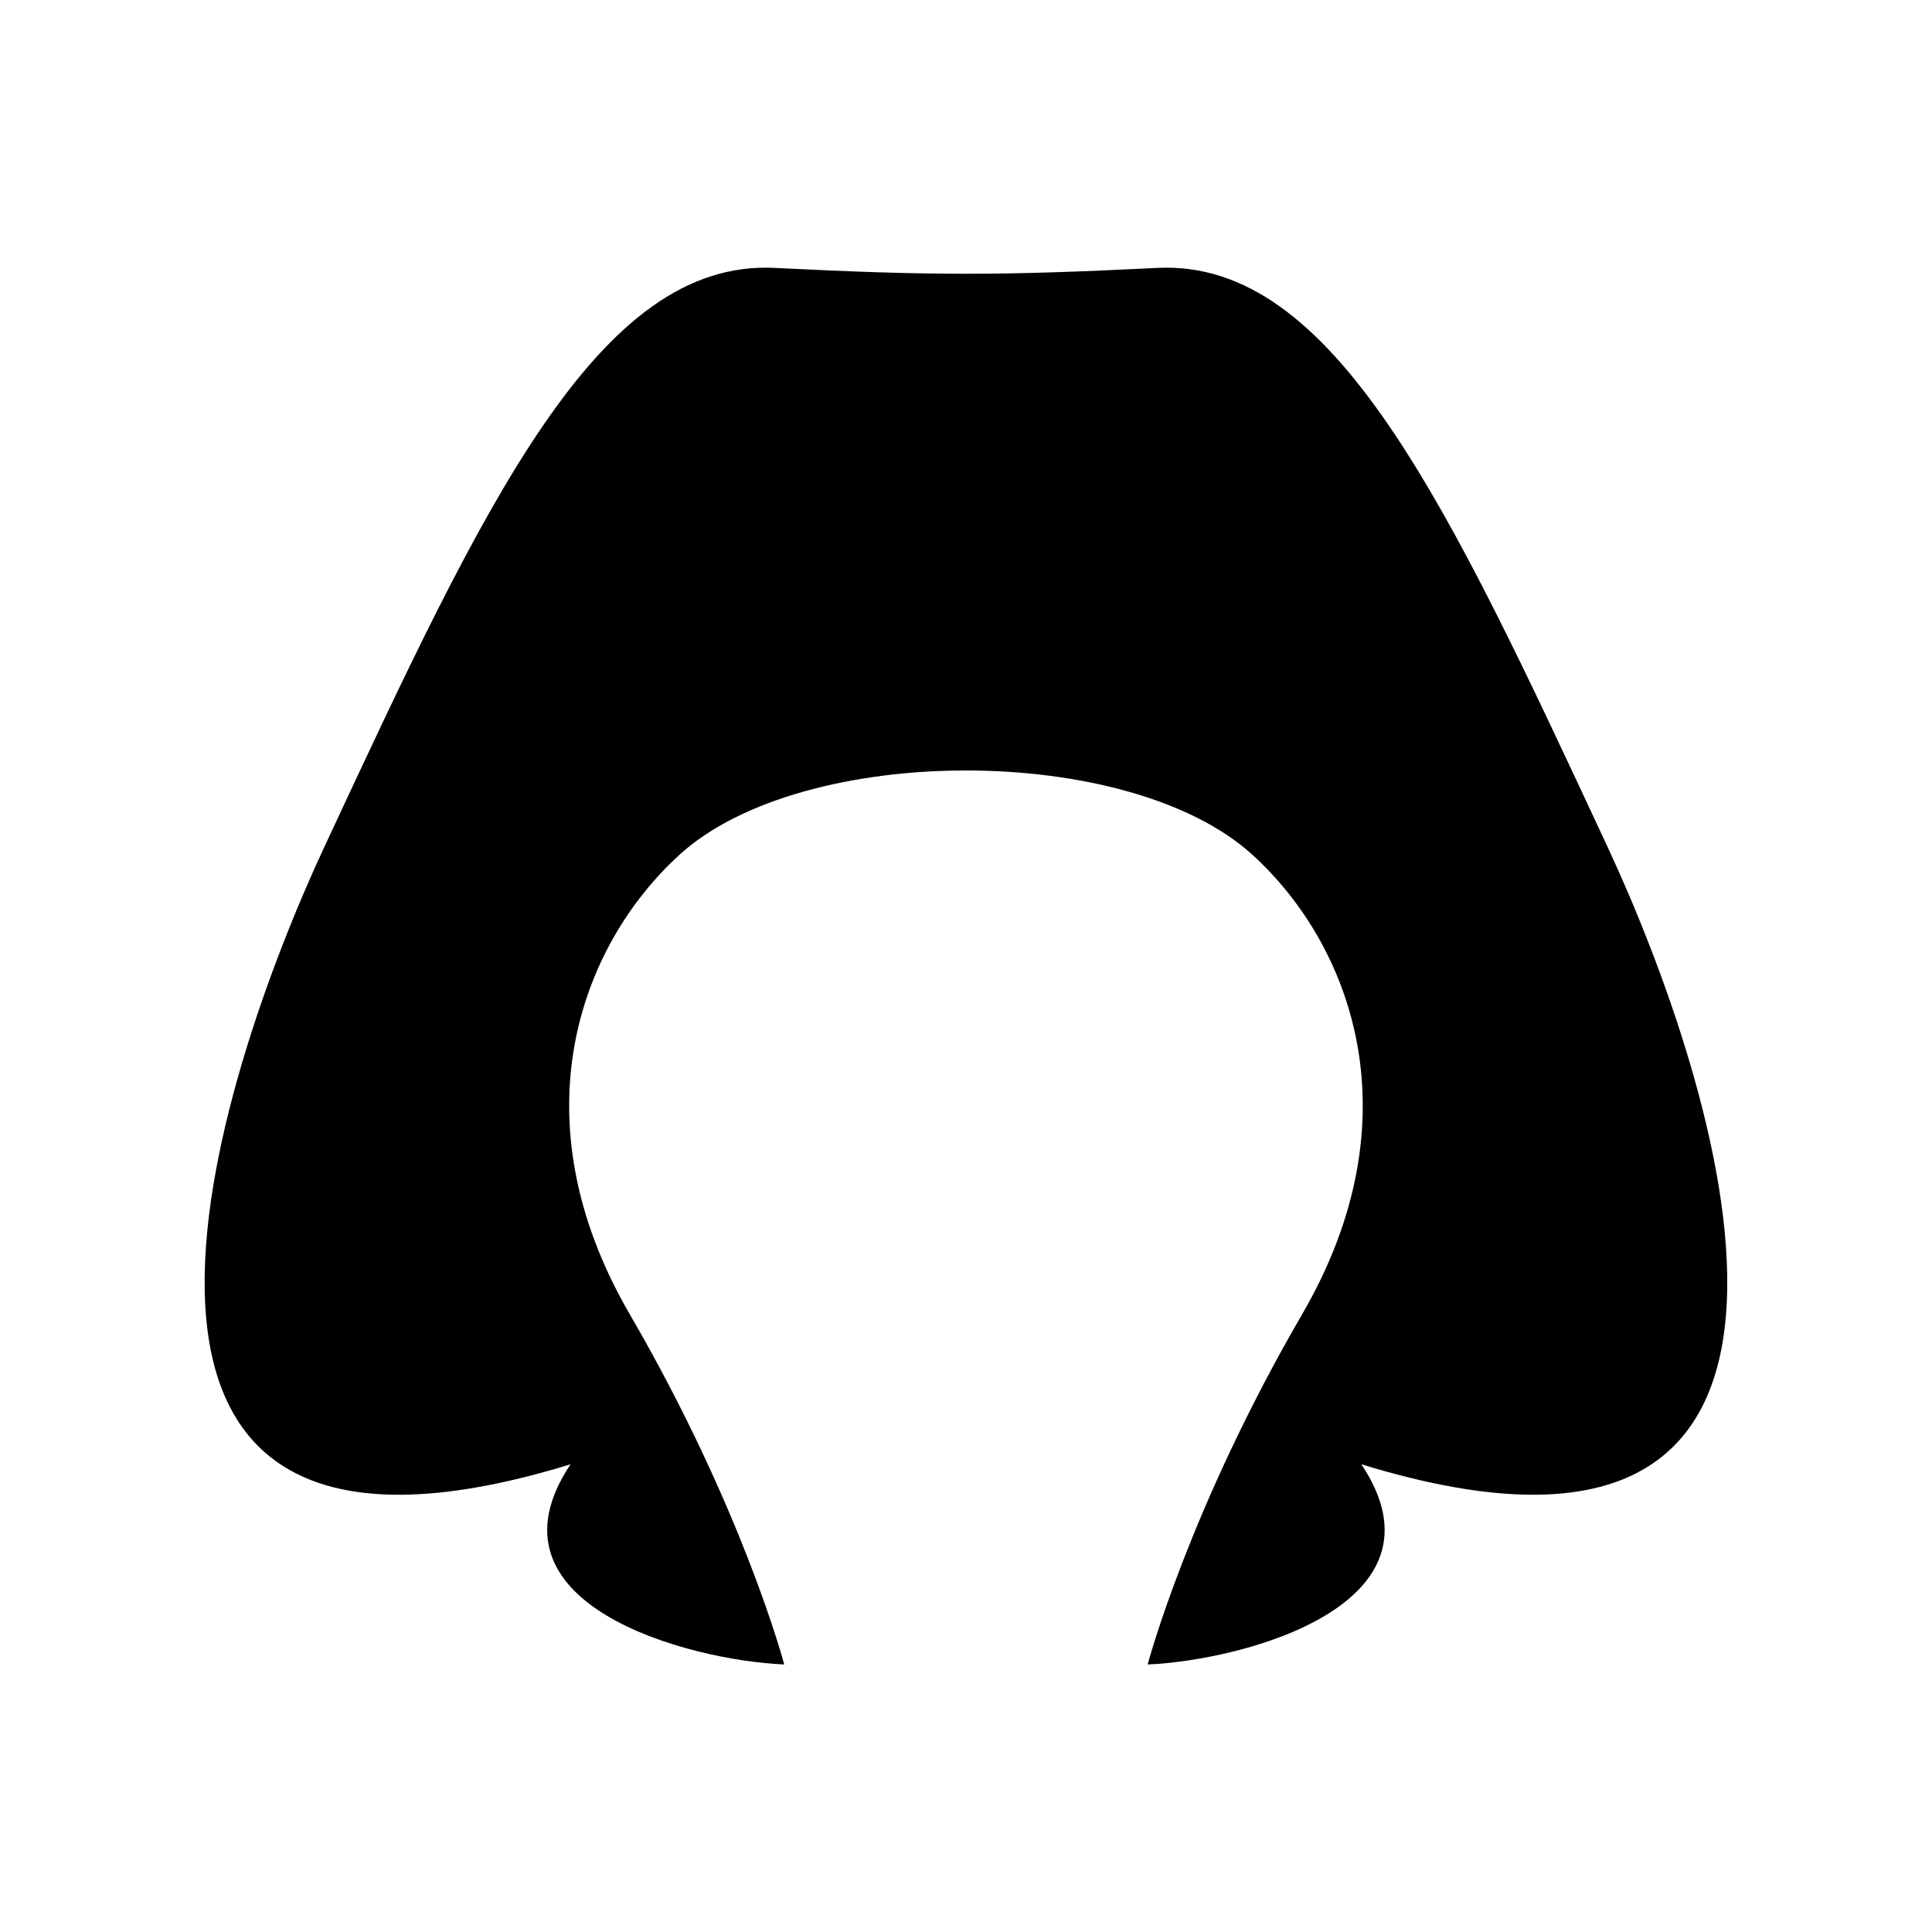 <?xml version="1.0" encoding="UTF-8"?>
<!-- Uploaded to: ICON Repo, www.svgrepo.com, Generator: ICON Repo Mixer Tools -->
<svg fill="#000000" width="800px" height="800px" version="1.1" viewBox="144 144 512 512" xmlns="http://www.w3.org/2000/svg">
 <path d="m324.12 370.48c-26.5 24.133-43.379 69.93-13.25 121.77 30.129 51.844 40.961 92.852 40.961 92.852-25.695-1.109-81.367-16.02-56.629-53.051-142.58 43.832-93.91-102.22-65.094-163.94 42.168-90.434 72.297-155.53 119.3-153.11 41.059 2.066 60.105 2.066 101.16 0 47.004-2.418 77.133 62.676 119.3 153.11 28.816 61.715 77.484 207.77-65.094 163.94 24.688 37.031-30.934 51.941-56.629 53.051 0 0 10.832-41.012 40.961-92.852 30.129-51.844 13.25-97.637-13.25-121.77-32.746-29.727-119-29.727-151.75 0z" fill-rule="evenodd"/>
</svg>